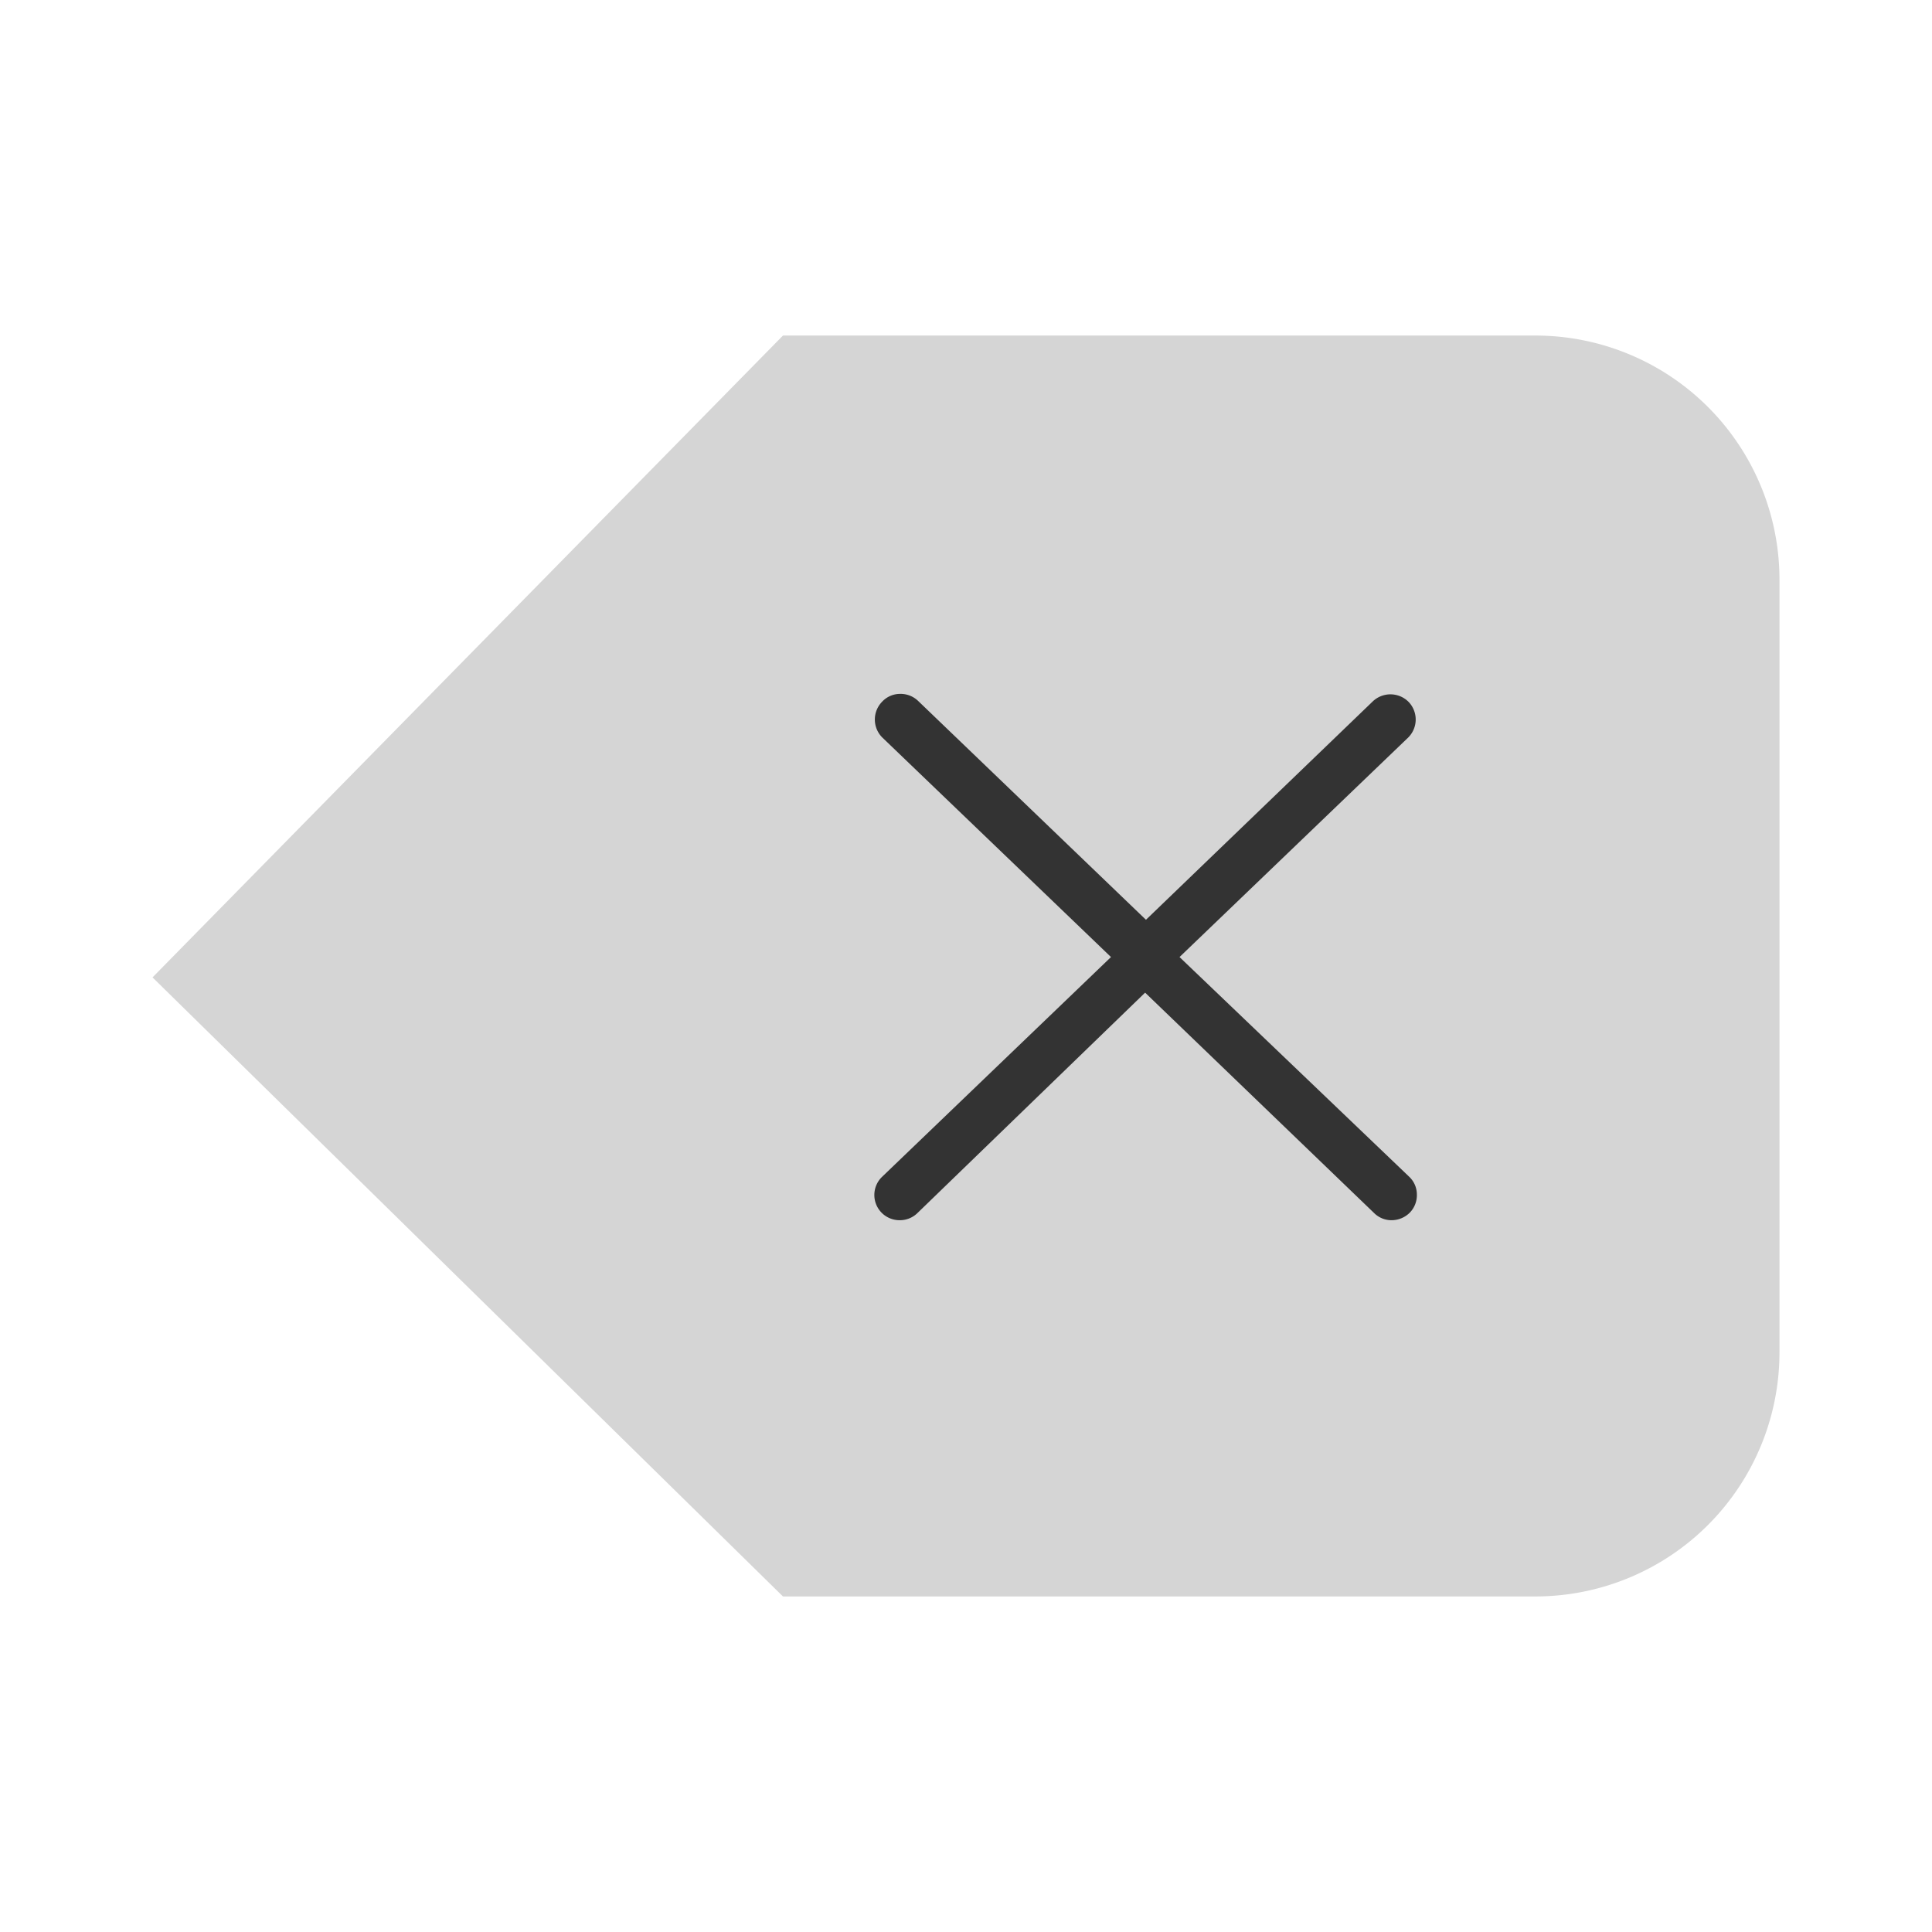 <svg id="decomposé" xmlns="http://www.w3.org/2000/svg" viewBox="0 0 95 95"><defs><style>.cls-1{fill:#d5d5d5;}.cls-2{fill:#333;}</style></defs><path class="cls-1" d="M75.5,78.5h-37L7.5,48.06l31-31.56h37a12,12,0,0,1,12,12v38A12,12,0,0,1,75.5,78.5Z"/><g id="Fermer"><path class="cls-2" d="M69.29,57.86,58,47.06l11.25-10.8a1.25,1.25,0,0,0,0-1.76,1.26,1.26,0,0,0-1.76,0L55.38,46.16a0,0,0,0,1,0,0s0,0,0,0a1.77,1.77,0,0,0-.12.17,2.39,2.39,0,0,0-.13.21,1,1,0,0,0-.05.24A.8.8,0,0,0,55,47v0a.87.87,0,0,0,0,.22.86.86,0,0,0,.05.23,1.48,1.48,0,0,0,.13.21,1.13,1.13,0,0,0,.12.18h0v0L67.57,59.65a1.21,1.21,0,0,0,.86.35,1.27,1.27,0,0,0,.9-.38,1.23,1.23,0,0,0,.34-.89A1.2,1.2,0,0,0,69.29,57.86Z"/></g><g id="Fermer-2" data-name="Fermer"><path class="cls-2" d="M43.38,57.86l11.25-10.8L43.38,36.26a1.25,1.25,0,0,1,0-1.76,1.2,1.2,0,0,1,.87-.38,1.24,1.24,0,0,1,.89.34l12.18,11.7s0,0,0,0l0,0a1.63,1.63,0,0,1,.11.17l.14.21a2,2,0,0,1,.05.24,1.55,1.55,0,0,1,0,.21v0a1.7,1.7,0,0,1,0,.22,1.55,1.55,0,0,1-.05.23,1.53,1.53,0,0,1-.14.21,1.08,1.08,0,0,1-.11.18h0l0,0L45.11,59.65a1.23,1.23,0,0,1-.87.35,1.24,1.24,0,0,1-.86-2.14Z"/></g></svg>